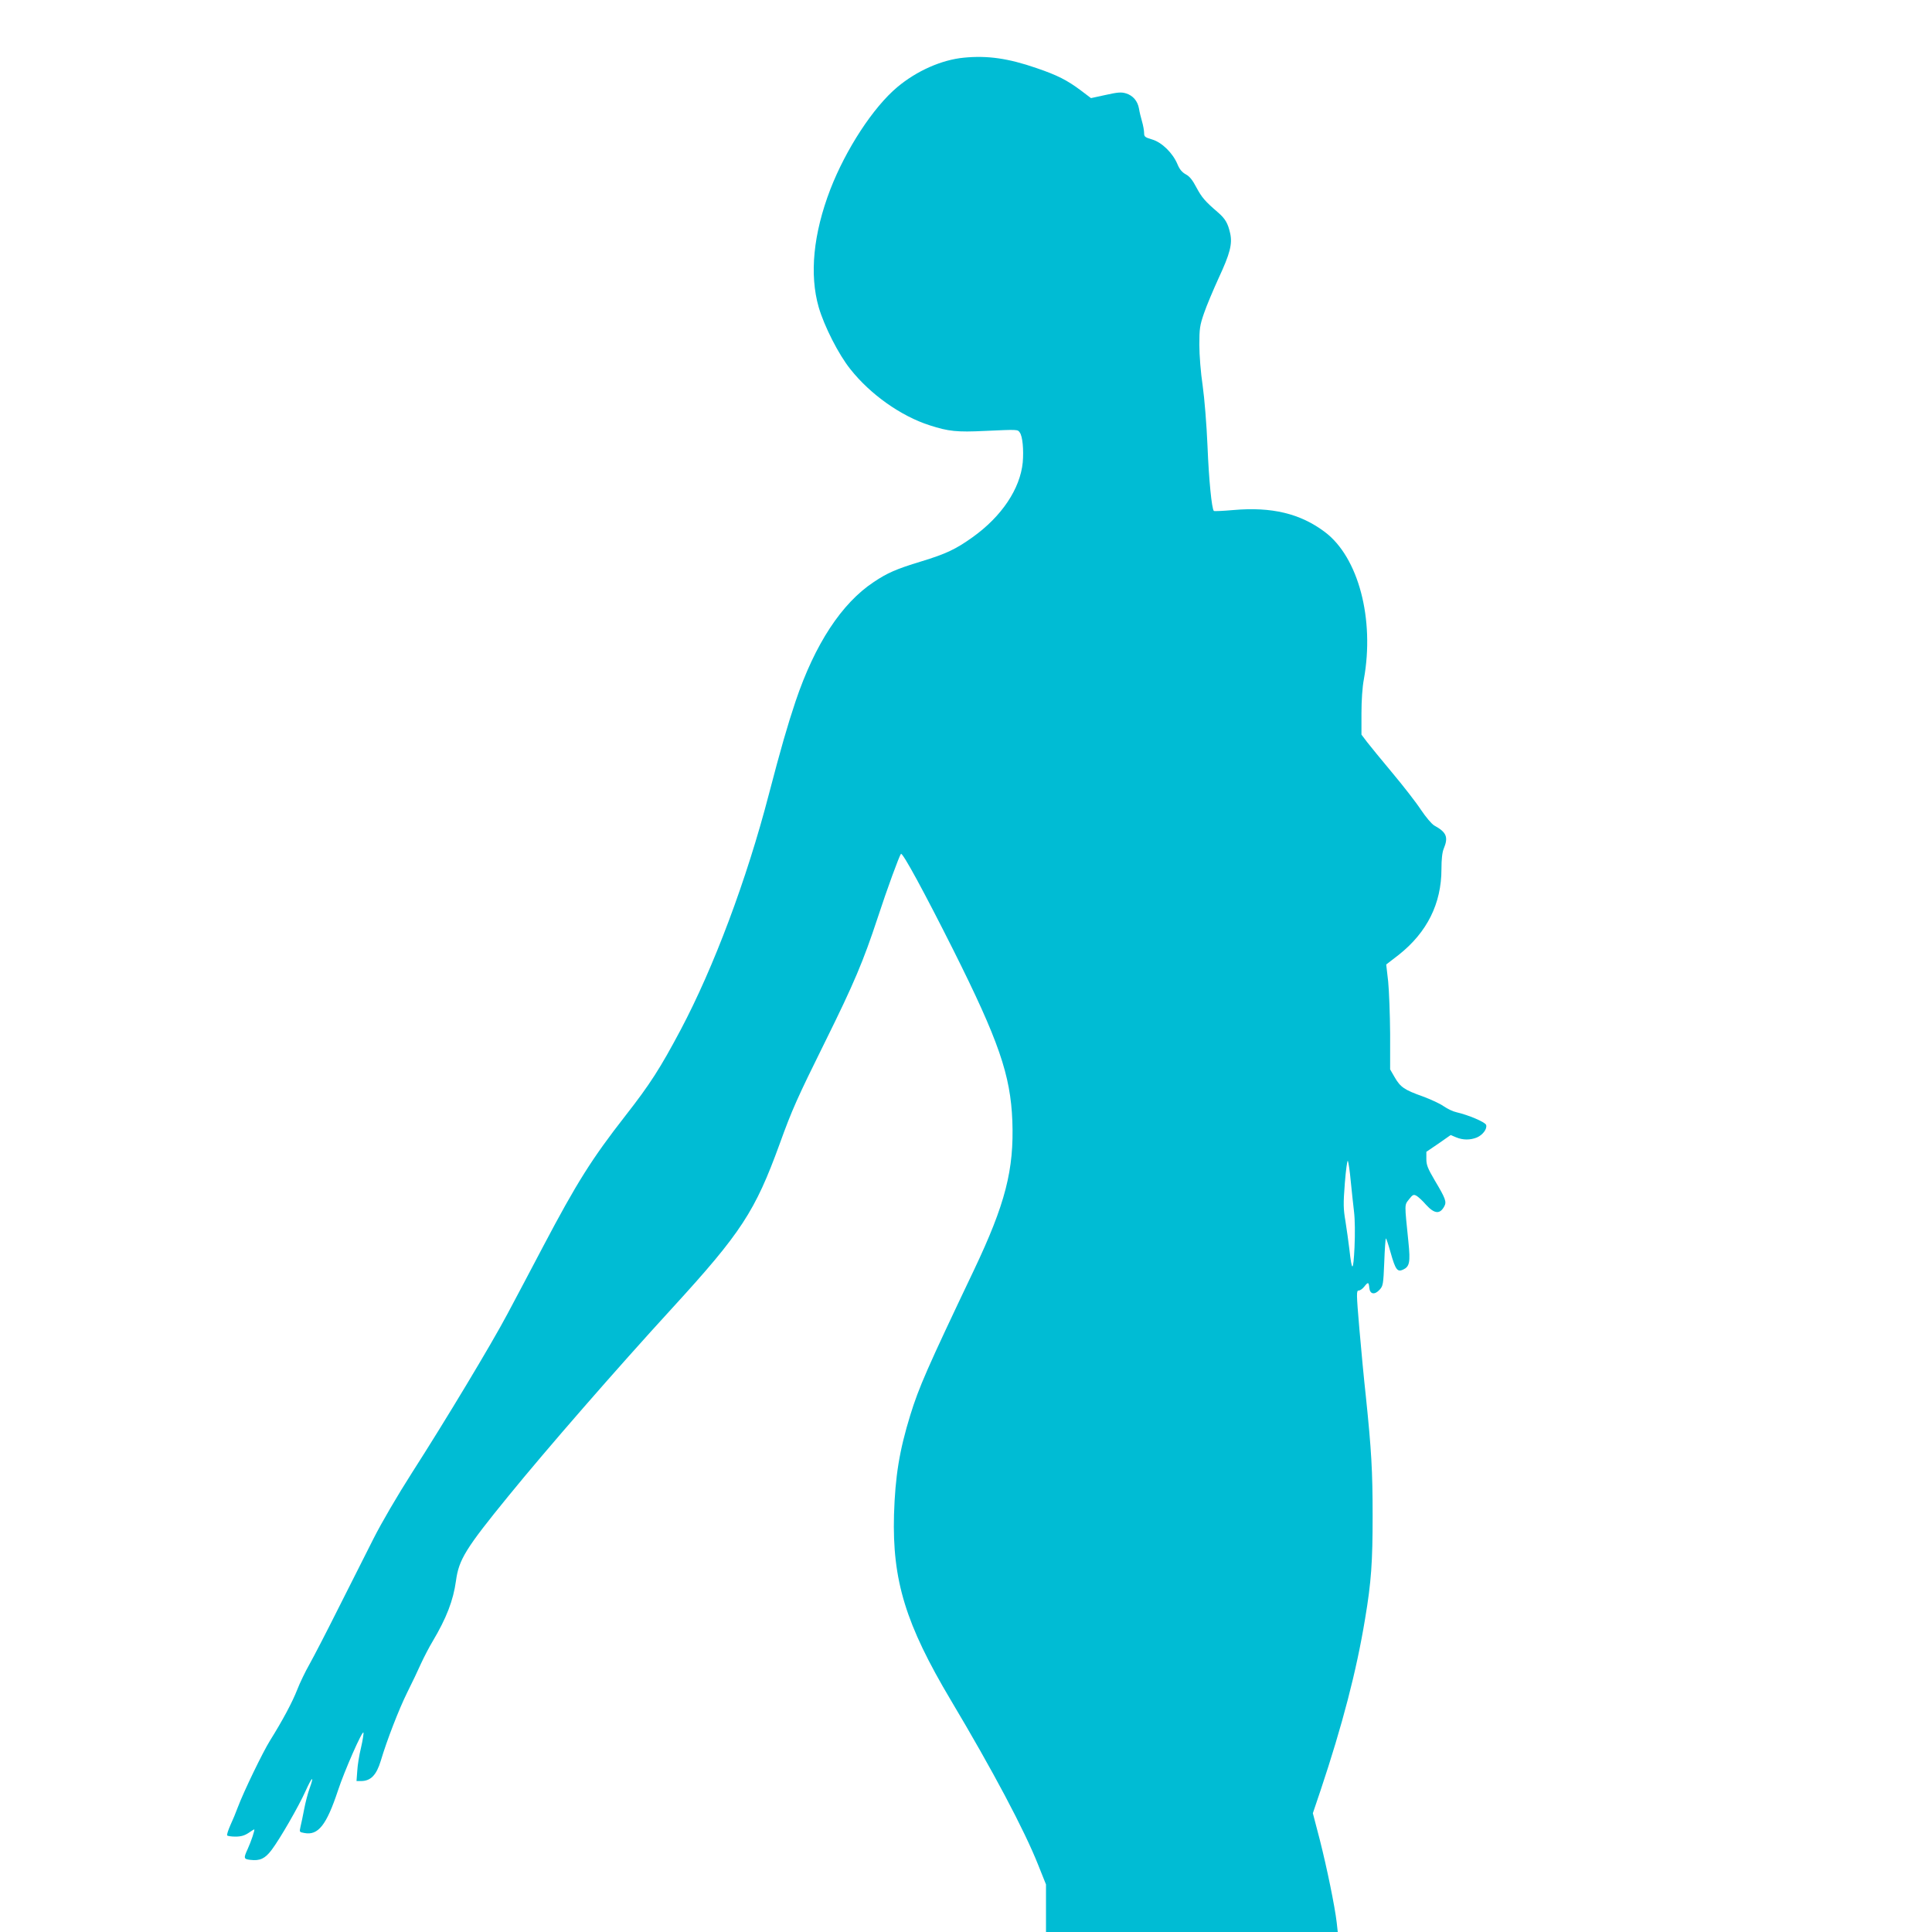 <?xml version="1.0" standalone="no"?>
<!DOCTYPE svg PUBLIC "-//W3C//DTD SVG 20010904//EN"
 "http://www.w3.org/TR/2001/REC-SVG-20010904/DTD/svg10.dtd">
<svg version="1.0" xmlns="http://www.w3.org/2000/svg"
 width="1280pt" height="1280pt" viewBox="0 0 1280 1280"
 preserveAspectRatio="xMidYMid meet">
<g transform="translate(0,1280) scale(0.1,-0.1)"
fill="#00bcd4" stroke="none">
<path d="M6387 12418 c-148 -14 -313 -87 -442 -195 -160 -134 -341 -412 -444
-678 -113 -294 -139 -564 -77 -780 37 -127 132 -314 210 -411 132 -167 335
-311 526 -372 123 -40 181 -46 364 -37 221 10 218 10 232 -10 19 -25 27 -115
20 -198 -17 -175 -139 -358 -332 -496 -112 -80 -175 -110 -342 -161 -162 -49
-224 -76 -313 -136 -213 -141 -390 -411 -518 -790 -53 -158 -99 -317 -177
-616 -147 -566 -365 -1147 -585 -1562 -135 -254 -203 -360 -364 -566 -224
-287 -323 -444 -546 -867 -83 -158 -190 -360 -237 -448 -106 -200 -411 -707
-631 -1050 -99 -155 -203 -333 -257 -440 -50 -99 -154 -306 -232 -460 -77
-154 -163 -320 -191 -370 -28 -49 -65 -126 -82 -170 -32 -82 -96 -202 -179
-335 -49 -78 -176 -341 -215 -445 -12 -33 -34 -86 -49 -118 -14 -32 -24 -62
-21 -67 2 -4 27 -8 55 -8 37 0 60 7 86 24 19 13 36 24 38 24 7 0 -21 -82 -43
-130 -28 -61 -27 -67 17 -72 64 -8 98 8 141 65 56 74 179 288 225 390 44 98
60 109 27 18 -12 -33 -28 -95 -36 -138 -8 -43 -19 -94 -24 -115 -8 -36 -8 -36
25 -42 92 -18 147 52 223 281 43 131 163 403 169 384 2 -7 -5 -51 -16 -99 -12
-48 -23 -117 -25 -154 l-5 -68 29 0 c65 0 103 39 132 135 41 138 121 343 174
450 33 66 75 154 93 195 19 41 53 107 76 145 92 155 137 271 155 402 19 140
63 213 348 562 249 306 713 839 1086 1246 456 498 548 640 710 1085 83 230
116 303 305 685 187 378 250 527 345 815 62 190 143 410 154 423 11 11 156
-257 345 -633 303 -605 381 -832 393 -1136 12 -324 -46 -550 -255 -990 -311
-653 -364 -775 -421 -959 -73 -237 -100 -406 -108 -660 -12 -436 77 -726 377
-1230 277 -465 486 -858 578 -1090 l52 -130 0 -157 0 -158 966 0 967 0 -7 63
c-12 105 -65 363 -112 548 l-46 176 51 151 c144 431 238 790 295 1137 41 243
50 378 50 680 0 302 -8 437 -45 795 -12 107 -31 309 -43 448 -20 235 -20 252
-4 252 9 0 25 11 36 25 26 33 30 32 34 -7 4 -43 35 -49 68 -13 23 25 25 35 31
181 3 85 8 157 11 159 2 2 16 -39 31 -93 32 -114 45 -131 82 -114 44 20 50 49
36 185 -26 257 -27 241 4 281 24 31 30 34 49 24 11 -6 41 -33 64 -60 56 -61
92 -64 121 -10 16 30 8 52 -63 171 -47 80 -56 103 -56 142 l0 48 81 55 80 56
36 -15 c45 -19 94 -19 138 -1 39 17 69 57 61 83 -6 19 -118 66 -196 84 -24 5
-61 23 -84 39 -23 17 -86 46 -140 66 -121 43 -148 61 -186 127 l-30 52 0 235
c-1 129 -7 286 -13 347 l-13 113 83 64 c187 148 283 339 283 568 0 65 5 111
15 135 32 77 19 109 -63 154 -17 10 -55 55 -88 104 -32 49 -117 158 -189 244
-72 86 -147 178 -168 205 l-37 49 0 141 c0 84 6 175 16 226 72 398 -36 808
-258 975 -163 123 -353 168 -605 146 -69 -6 -128 -9 -131 -6 -14 14 -33 206
-42 430 -6 142 -20 315 -32 400 -13 86 -22 201 -22 270 0 108 3 129 31 210 17
50 61 154 97 233 75 161 92 226 76 297 -15 66 -32 96 -82 139 -85 73 -106 98
-142 165 -25 48 -45 73 -70 86 -25 14 -41 33 -55 67 -31 74 -103 145 -168 164
-47 14 -53 18 -53 43 0 15 -6 50 -14 77 -8 27 -17 65 -20 85 -9 50 -40 86 -85
100 -32 10 -55 8 -136 -10 l-97 -21 -66 50 c-92 69 -157 102 -295 149 -188 65
-325 84 -480 69z m2562 -7443 c7 -66 16 -158 22 -205 6 -50 7 -145 3 -234 -8
-164 -17 -168 -34 -13 -6 51 -18 134 -26 186 -14 82 -15 114 -4 254 7 88 16
153 20 146 4 -8 13 -68 19 -134z"/>
</g>
</svg>
